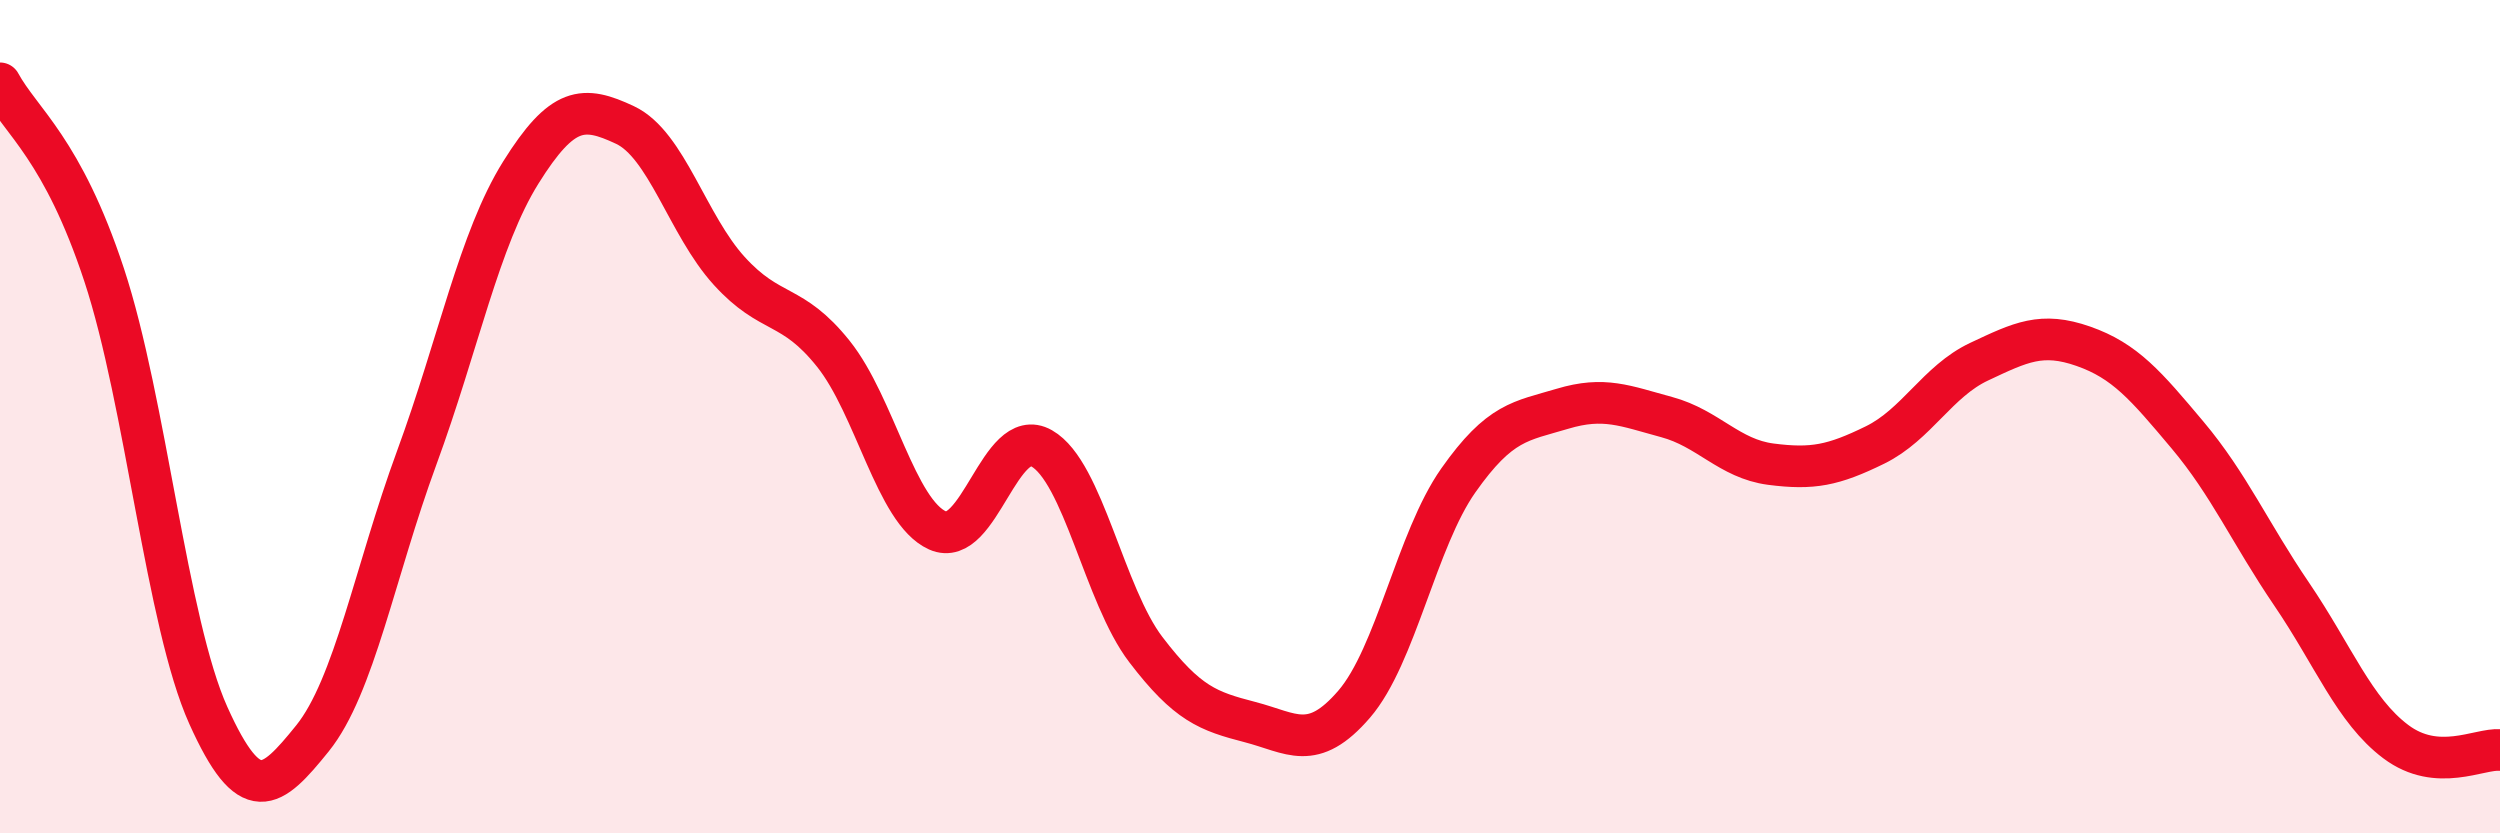 
    <svg width="60" height="20" viewBox="0 0 60 20" xmlns="http://www.w3.org/2000/svg">
      <path
        d="M 0,2 C 0.5,2.92 1.5,3.57 2.5,6.6 C 3.5,9.63 4,14.95 5,17.17 C 6,19.39 6.5,18.96 7.5,17.72 C 8.5,16.48 9,13.71 10,10.99 C 11,8.27 11.5,5.74 12.5,4.14 C 13.5,2.54 14,2.53 15,3 C 16,3.47 16.5,5.4 17.5,6.5 C 18.5,7.6 19,7.24 20,8.49 C 21,9.74 21.5,12.28 22.5,12.73 C 23.5,13.18 24,10.19 25,10.76 C 26,11.33 26.5,14.28 27.5,15.59 C 28.5,16.9 29,17.07 30,17.33 C 31,17.59 31.5,18.06 32.5,16.9 C 33.5,15.74 34,12.95 35,11.53 C 36,10.11 36.5,10.11 37.5,9.81 C 38.5,9.51 39,9.74 40,10.01 C 41,10.28 41.5,11.01 42.5,11.14 C 43.5,11.27 44,11.17 45,10.68 C 46,10.19 46.5,9.15 47.5,8.68 C 48.5,8.21 49,7.96 50,8.31 C 51,8.66 51.5,9.25 52.5,10.44 C 53.5,11.63 54,12.79 55,14.26 C 56,15.73 56.5,17.05 57.5,17.8 C 58.5,18.55 59.5,17.96 60,18L60 20L0 20Z"
        fill="#EB0A25"
        opacity="0.1"
        stroke-linecap="round"
        stroke-linejoin="round"
      />
      <path
        d="M 0,2 C 0.5,2.92 1.5,3.57 2.5,6.6 C 3.5,9.63 4,14.95 5,17.17 C 6,19.39 6.5,18.96 7.5,17.72 C 8.5,16.48 9,13.71 10,10.99 C 11,8.27 11.5,5.74 12.5,4.14 C 13.5,2.54 14,2.53 15,3 C 16,3.47 16.5,5.4 17.5,6.5 C 18.5,7.6 19,7.24 20,8.49 C 21,9.74 21.5,12.28 22.5,12.73 C 23.5,13.18 24,10.19 25,10.76 C 26,11.33 26.5,14.28 27.5,15.59 C 28.5,16.9 29,17.07 30,17.33 C 31,17.59 31.5,18.06 32.5,16.9 C 33.5,15.74 34,12.95 35,11.53 C 36,10.11 36.5,10.11 37.5,9.81 C 38.5,9.51 39,9.74 40,10.01 C 41,10.28 41.5,11.01 42.5,11.14 C 43.5,11.27 44,11.17 45,10.68 C 46,10.19 46.5,9.15 47.5,8.68 C 48.5,8.21 49,7.96 50,8.31 C 51,8.66 51.5,9.25 52.5,10.44 C 53.5,11.63 54,12.79 55,14.26 C 56,15.73 56.5,17.05 57.5,17.8 C 58.5,18.55 59.5,17.96 60,18"
        stroke="#EB0A25"
        stroke-width="1"
        fill="none"
        stroke-linecap="round"
        stroke-linejoin="round"
      />
    </svg>
  